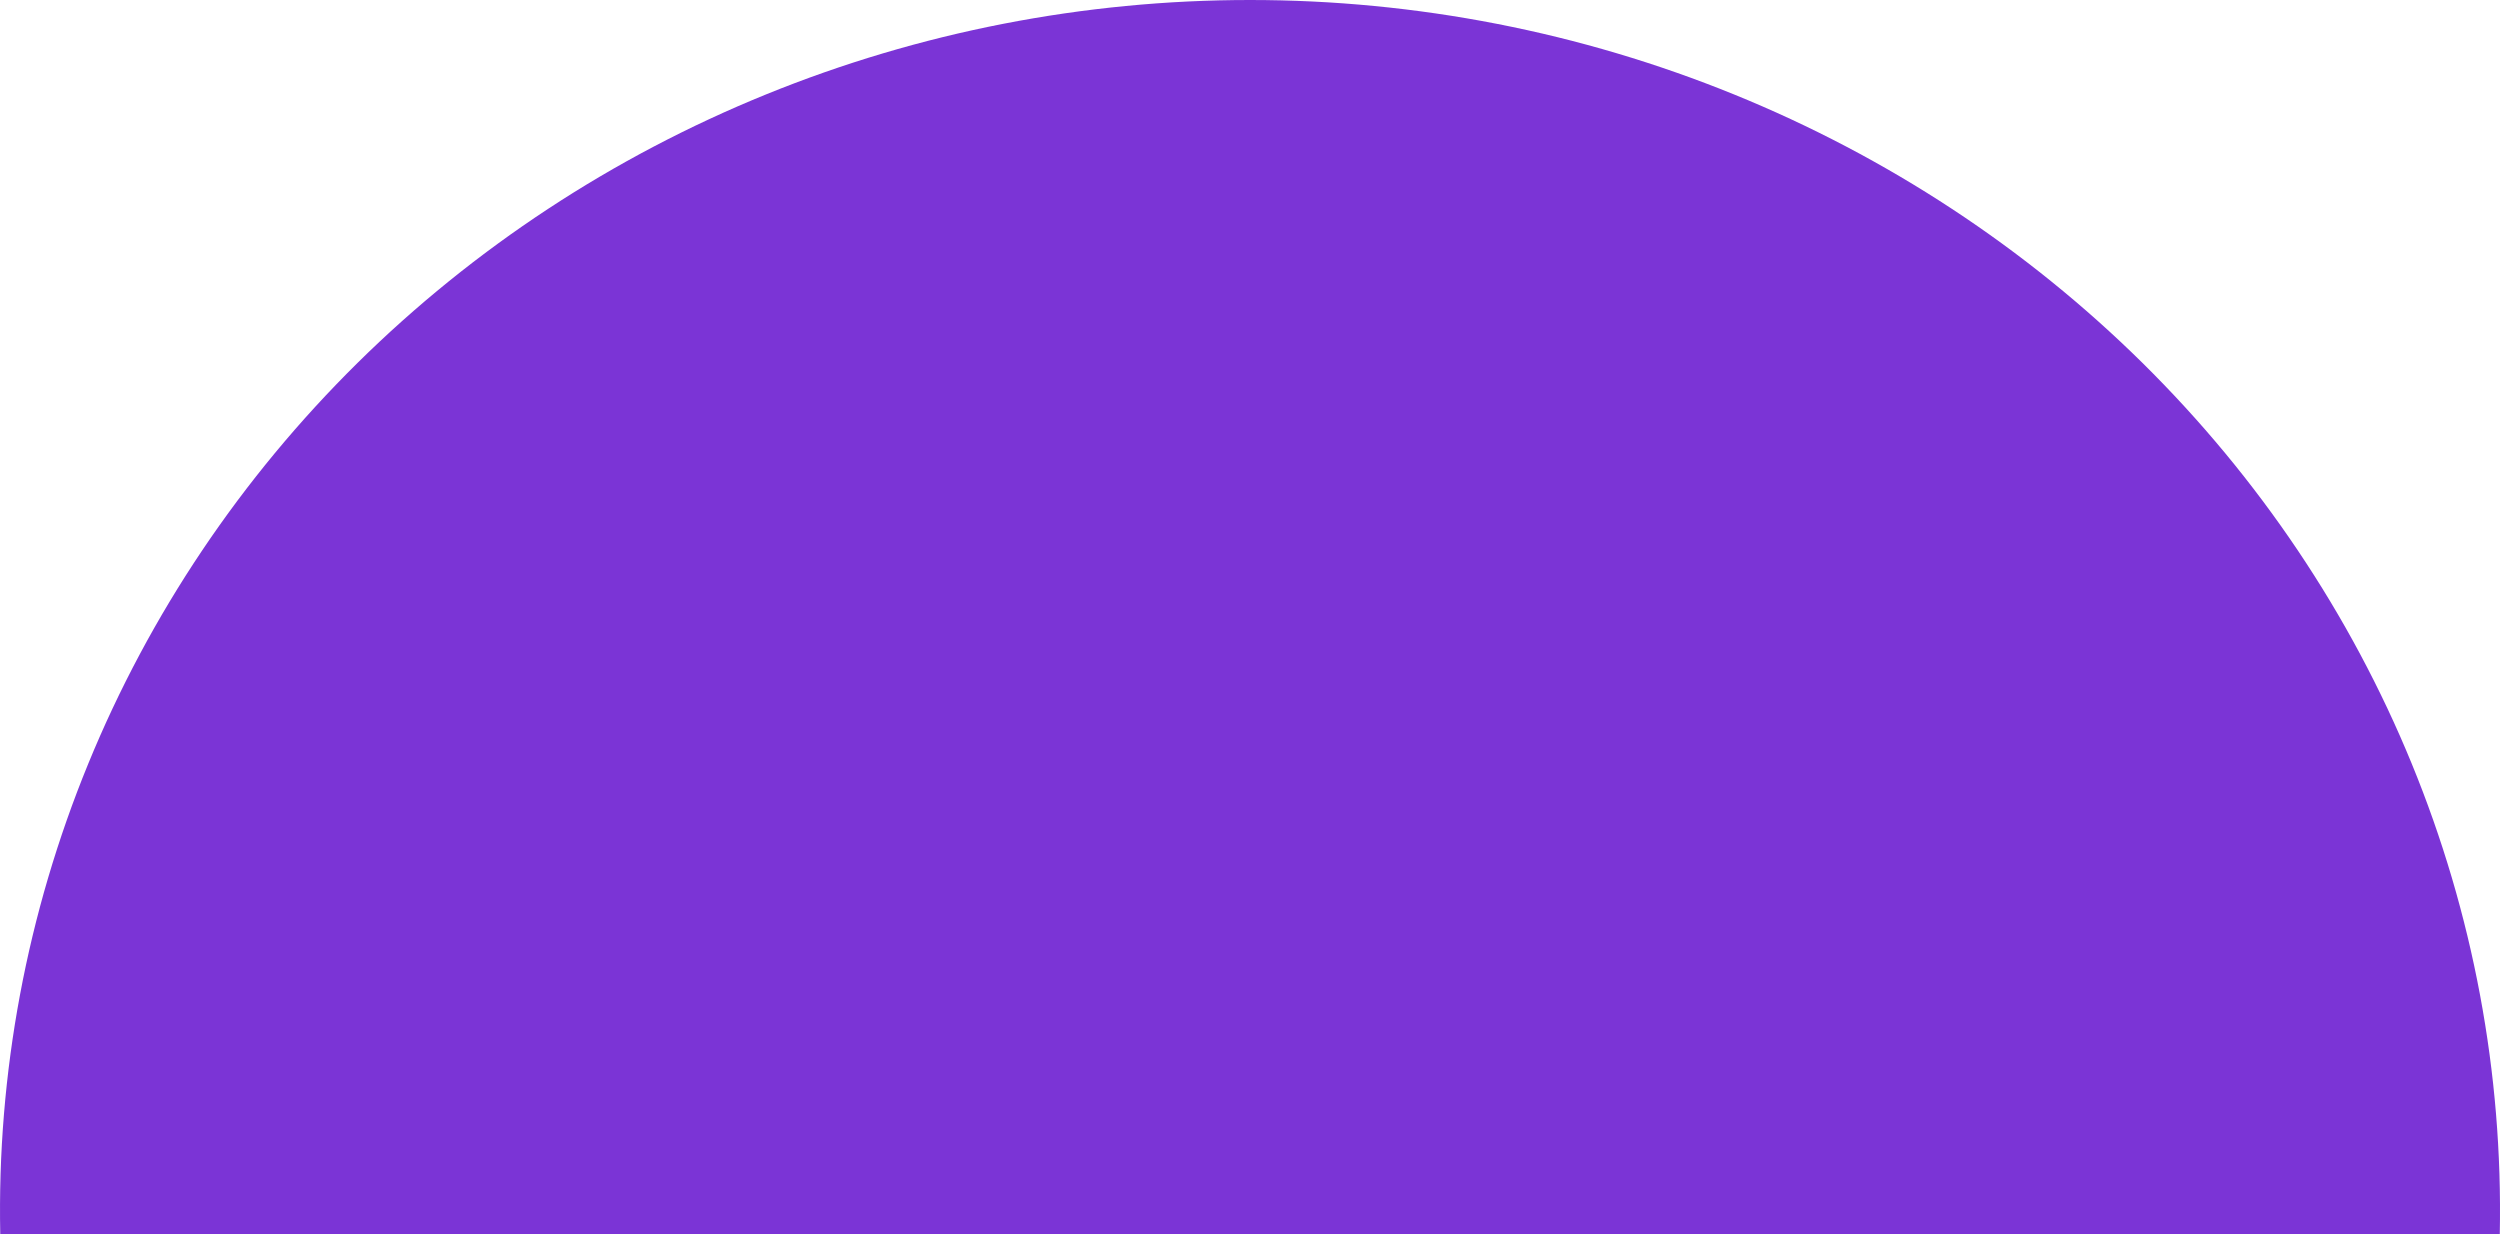 <svg width="79" height="39" viewBox="0 0 79 39" fill="none" xmlns="http://www.w3.org/2000/svg">
<path d="M0.008 39C-0.095 33.915 0.85 28.861 2.789 24.133C4.727 19.406 7.62 15.101 11.297 11.469C14.975 7.838 19.363 4.953 24.206 2.984C29.048 1.014 34.248 0 39.5 0C44.752 0 49.952 1.014 54.795 2.984C59.637 4.953 64.025 7.838 67.703 11.469C71.38 15.101 74.273 19.406 76.211 24.133C78.15 28.861 79.095 33.915 78.993 39H0.008Z" fill="#7B34D6"/>
</svg>
